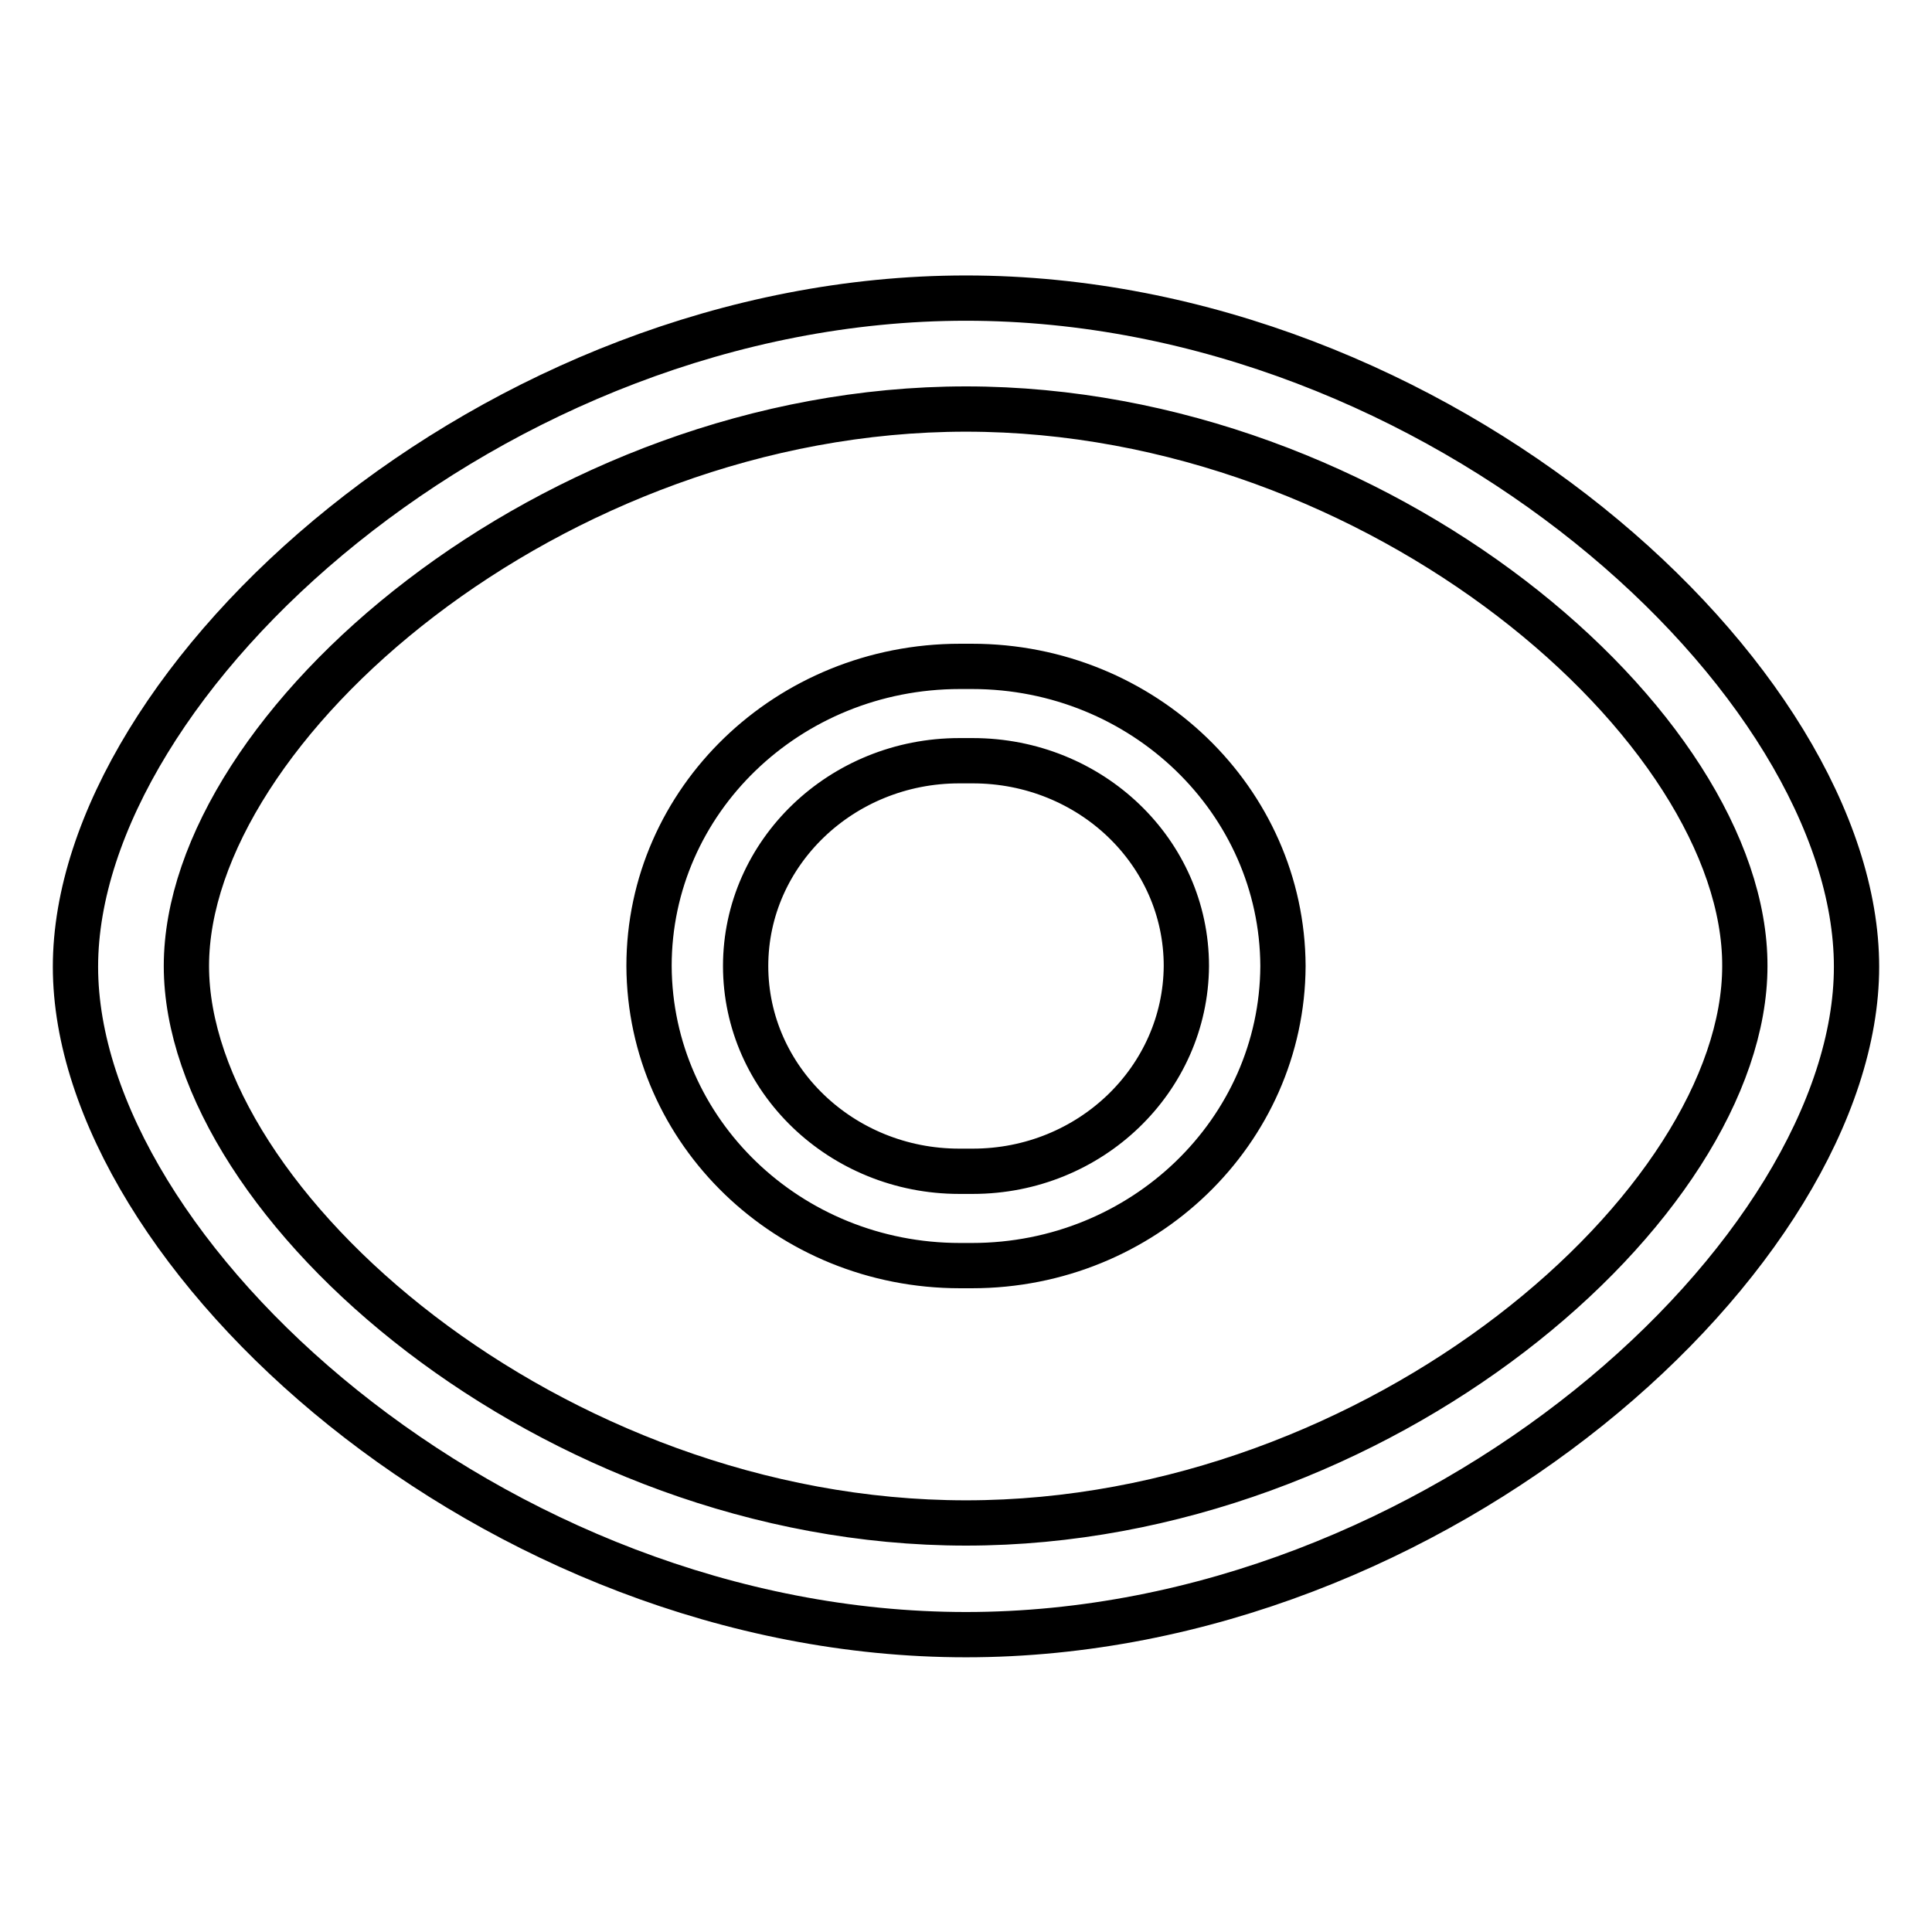 <?xml version="1.0" encoding="utf-8"?>
<!-- Svg Vector Icons : http://www.onlinewebfonts.com/icon -->
<!DOCTYPE svg PUBLIC "-//W3C//DTD SVG 1.1//EN" "http://www.w3.org/Graphics/SVG/1.1/DTD/svg11.dtd">
<svg version="1.1" xmlns="http://www.w3.org/2000/svg" xmlns:xlink="http://www.w3.org/1999/xlink" x="0px" y="0px" viewBox="0 0 256 256" enable-background="new 0 0 256 256" xml:space="preserve">
<g> <path stroke-width="6" fill-opacity="0" stroke="#000000"  d="M128,216.6c-62.7,0-118-50.6-118-88.5c0-37.9,55.3-88.6,118-88.6c62.7,0,118,50.6,118,88.6 C246,165.9,190.7,216.6,128,216.6z M128,54.2C73.1,54.2,24.7,96.4,24.7,128c0,31.6,48.4,73.8,103.3,73.8 c54.9,0,103.2-42.2,103.2-73.8C231.3,96.4,182.9,54.2,128,54.2z M128.8,167.7c-0.3,0-0.5,0-0.8,0c-0.3,0-0.5,0-0.8,0 c-22.7,0-41.1-17.7-41.2-39.7c0-21.9,18.4-39.7,41.2-39.7c0.3,0,0.5,0,0.8,0c0.3,0,0.5,0,0.8,0c22.7,0,41.1,17.8,41.2,39.7 C169.9,149.9,151.5,167.7,128.8,167.7z M128.9,100.8c-0.3,0-0.6,0-0.9,0c-0.3,0-0.6,0-0.9,0c-15.6,0-28.3,12.2-28.3,27.2 c0,15,12.7,27.2,28.3,27.2c0.3,0,0.6,0,0.9,0c0.3,0,0.6,0,0.9,0c15.6,0,28.2-12.2,28.3-27.2C157.2,112.9,144.5,100.8,128.9,100.8z" /></g>
</svg>